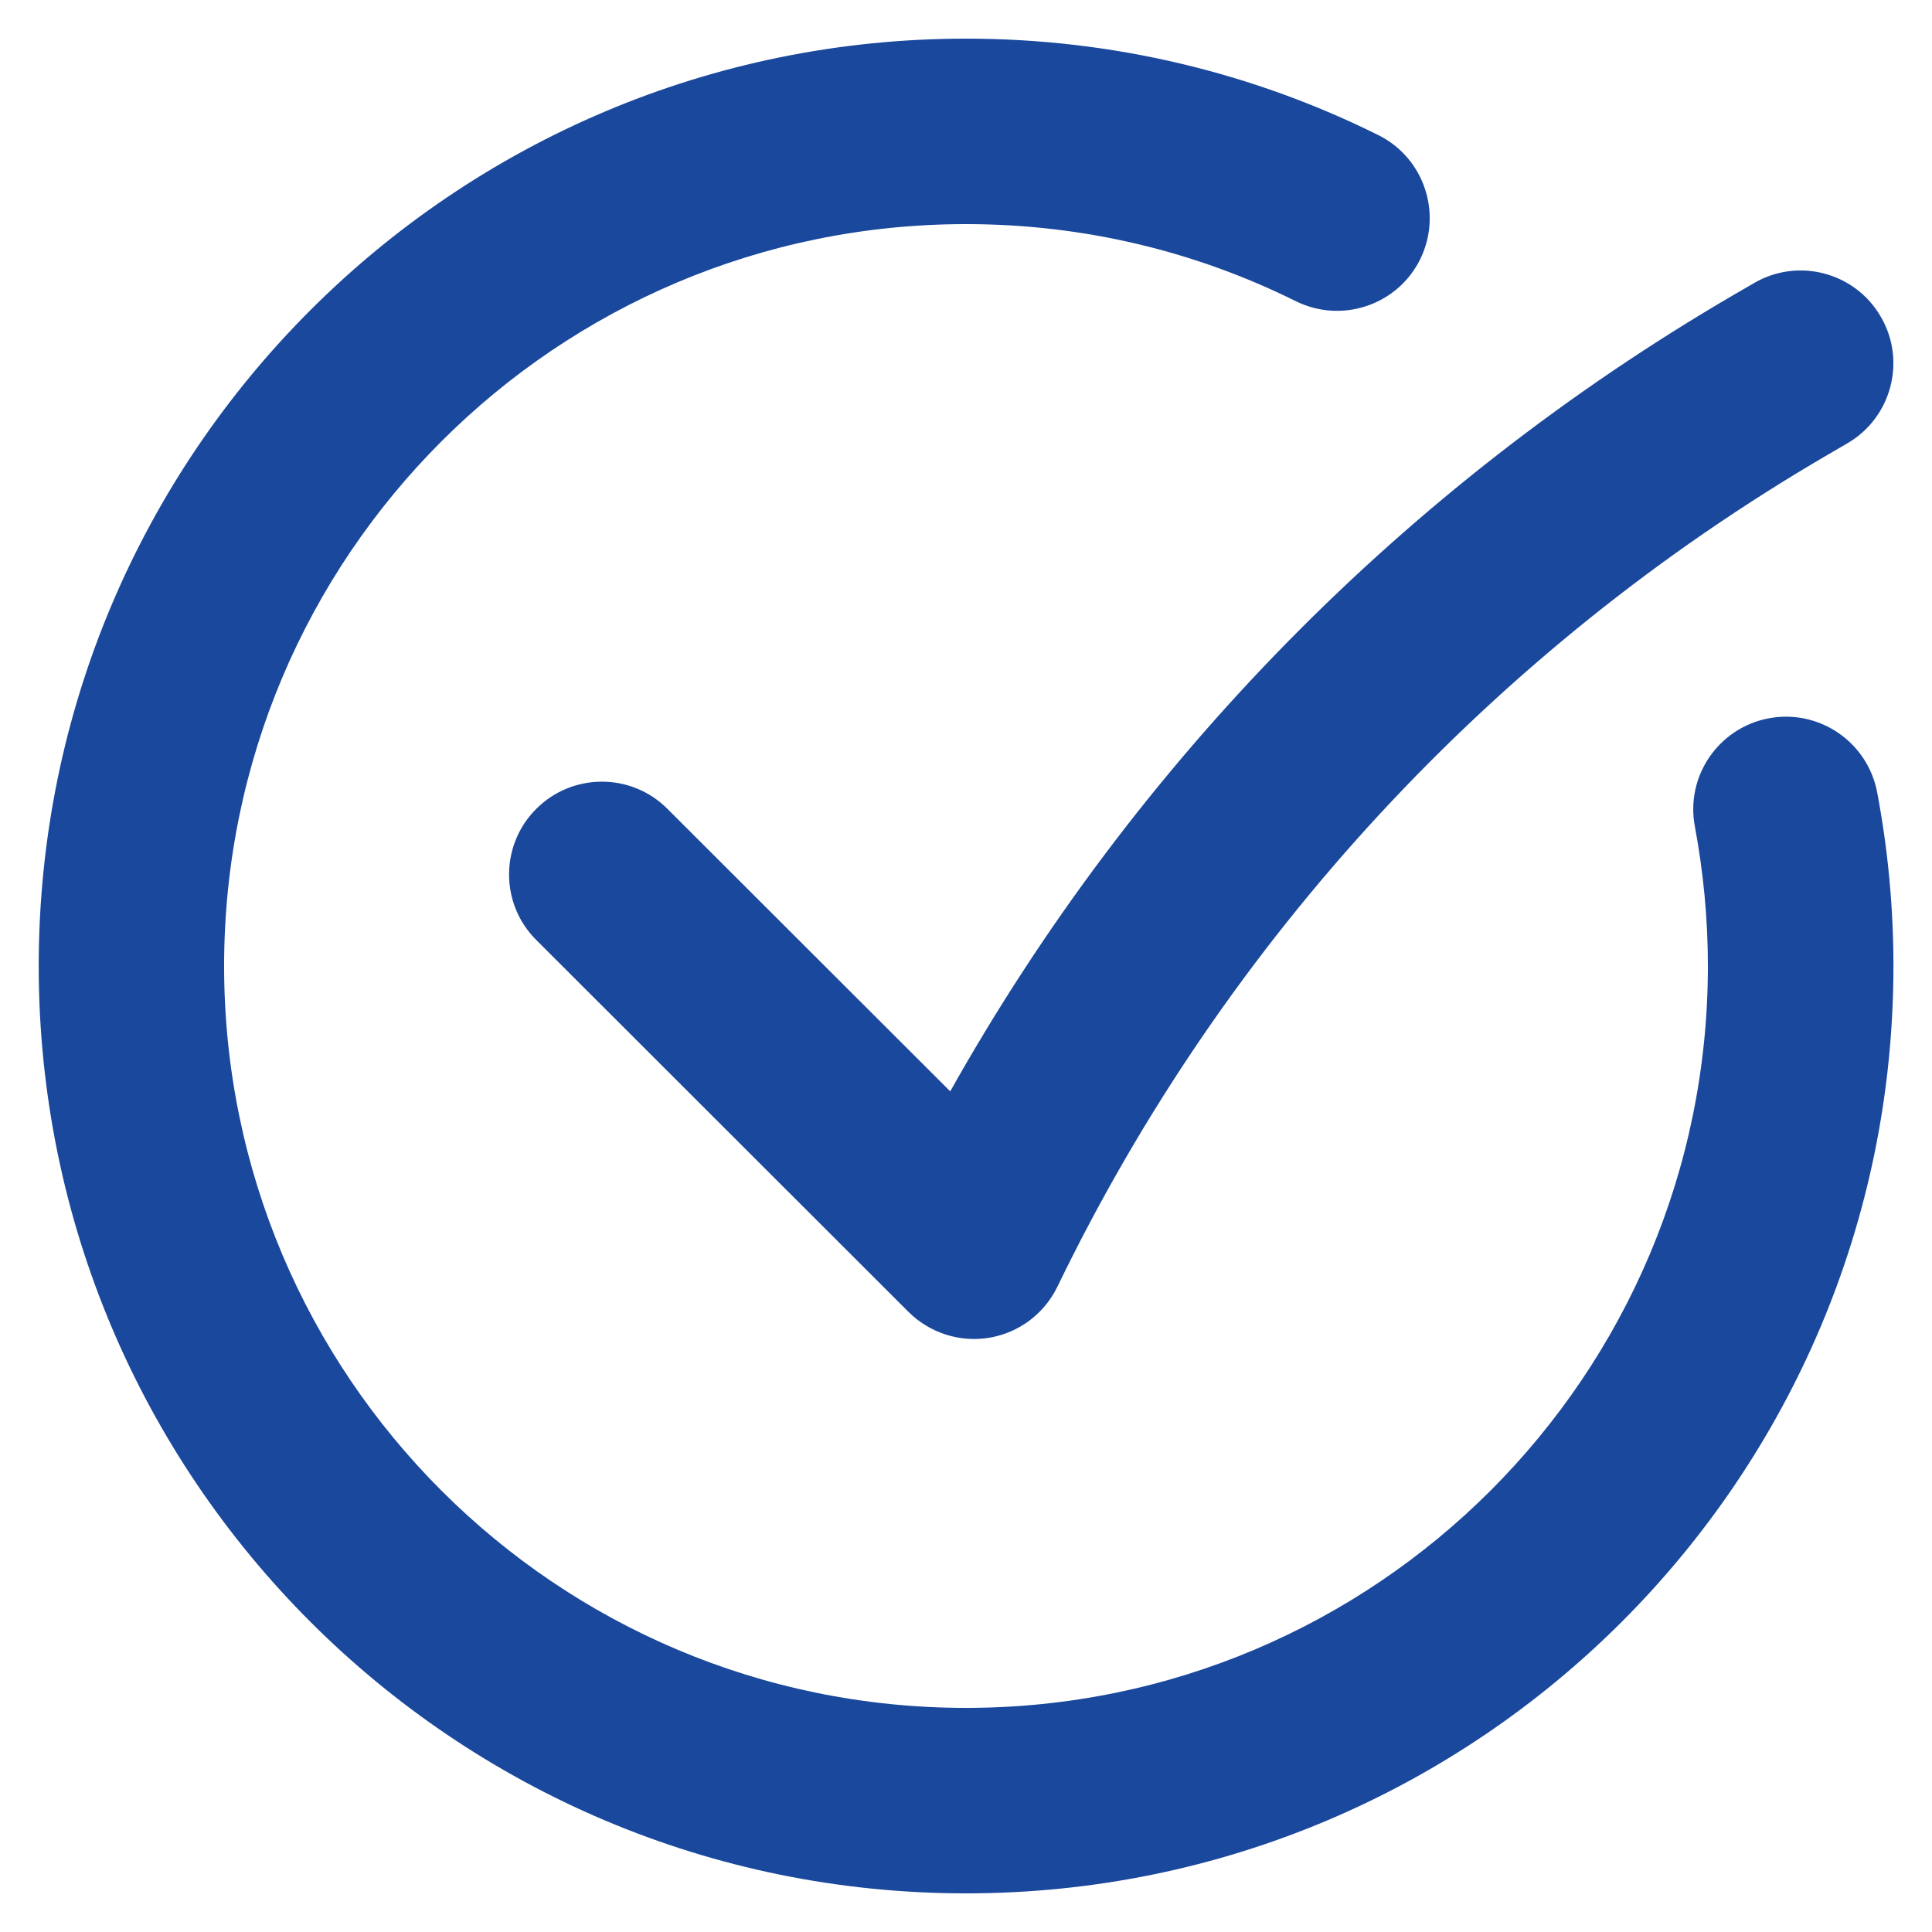 <?xml version="1.0" encoding="utf-8"?>
<!-- Generator: Adobe Illustrator 16.0.0, SVG Export Plug-In . SVG Version: 6.00 Build 0)  -->
<!DOCTYPE svg PUBLIC "-//W3C//DTD SVG 1.0//EN" "http://www.w3.org/TR/2001/REC-SVG-20010904/DTD/svg10.dtd">
<svg version="1.0" id="圖層_1" xmlns="http://www.w3.org/2000/svg" xmlns:xlink="http://www.w3.org/1999/xlink" x="0px" y="0px"
	 width="25px" height="25px" viewBox="0 0 25 25" style="enable-background:new 0 0 25 25;" xml:space="preserve">
<path style="fill:#1A489C;" d="M12.5,2.9c-5.302,0-9.6,4.298-9.6,9.6s4.298,9.6,9.6,9.6c5.301,0,9.6-4.298,9.6-9.6
	c0-0.616-0.059-1.219-0.168-1.803c-0.125-0.651,0.305-1.279,0.955-1.402s1.278,0.304,1.403,0.955
	c0.138,0.729,0.211,1.481,0.211,2.25c0,6.628-5.372,12-12,12s-12-5.372-12-12s5.372-12,12-12c1.914,0,3.727,0.449,5.334,1.248
	c0.593,0.294,0.834,1.015,0.541,1.609c-0.294,0.593-1.016,0.834-1.609,0.54C15.482,3.259,14.035,2.9,12.5,2.9z M24.336,4.096
	c0.335,0.571,0.141,1.308-0.432,1.641l-0.266,0.155c-4.314,2.517-7.78,6.262-9.955,10.757c-0.169,0.35-0.497,0.596-0.88,0.661
	c-0.383,0.064-0.773-0.061-1.048-0.335l-4.816-4.812c-0.469-0.467-0.469-1.228,0-1.696c0.468-0.469,1.229-0.47,1.697-0.001
	l3.66,3.656c2.395-4.267,5.89-7.828,10.134-10.304l0.266-0.154C23.267,3.329,24.003,3.523,24.336,4.096z"/>
</svg>
